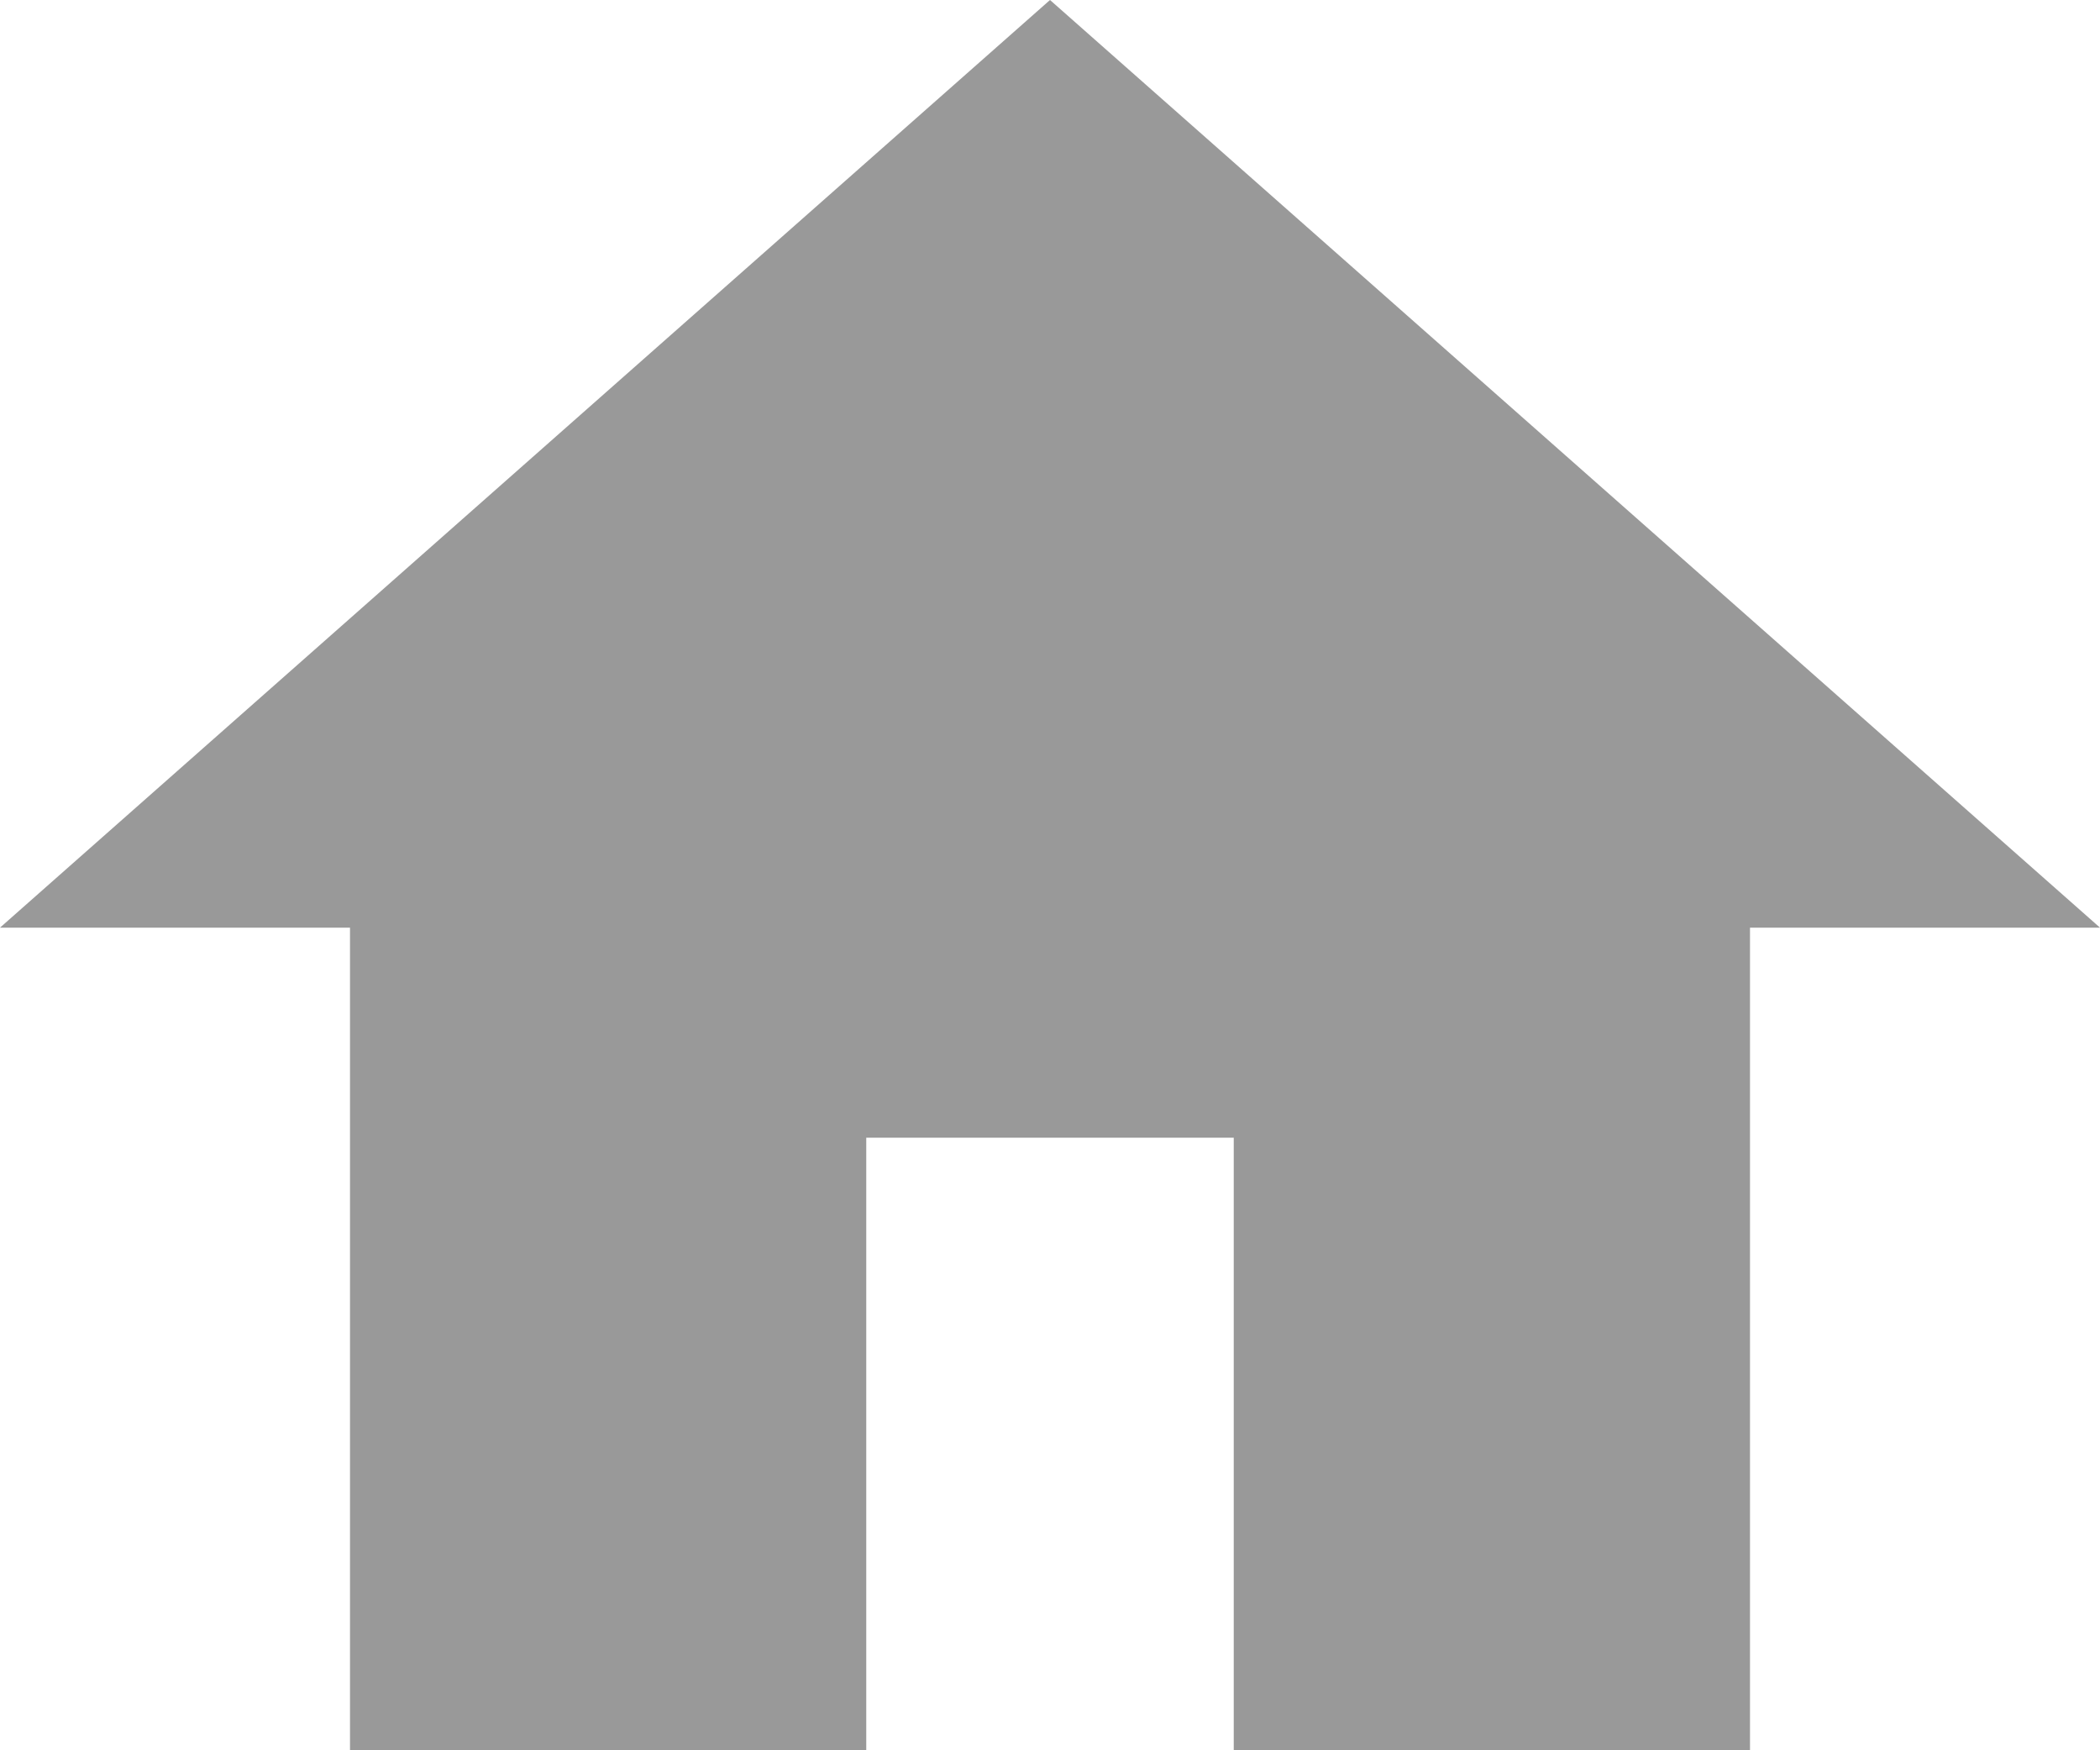 <?xml version="1.0" encoding="utf-8"?>
<!-- byteangels.com -->
<svg version="1.1" xmlns="http://www.w3.org/2000/svg" xmlns:xlink="http://www.w3.org/1999/xlink" width="1200px" height="1000px" xml:space="preserve">

<path d="
	M 600 0
	L 1200 530
	L 1000 530
	L 1000 1000
	L 705 1000
	L 705 650
	L 495 650
	L 495 1000
	L 200 1000
	L 200 530
	L 0 530
	z" fill="#999" />

</svg>
